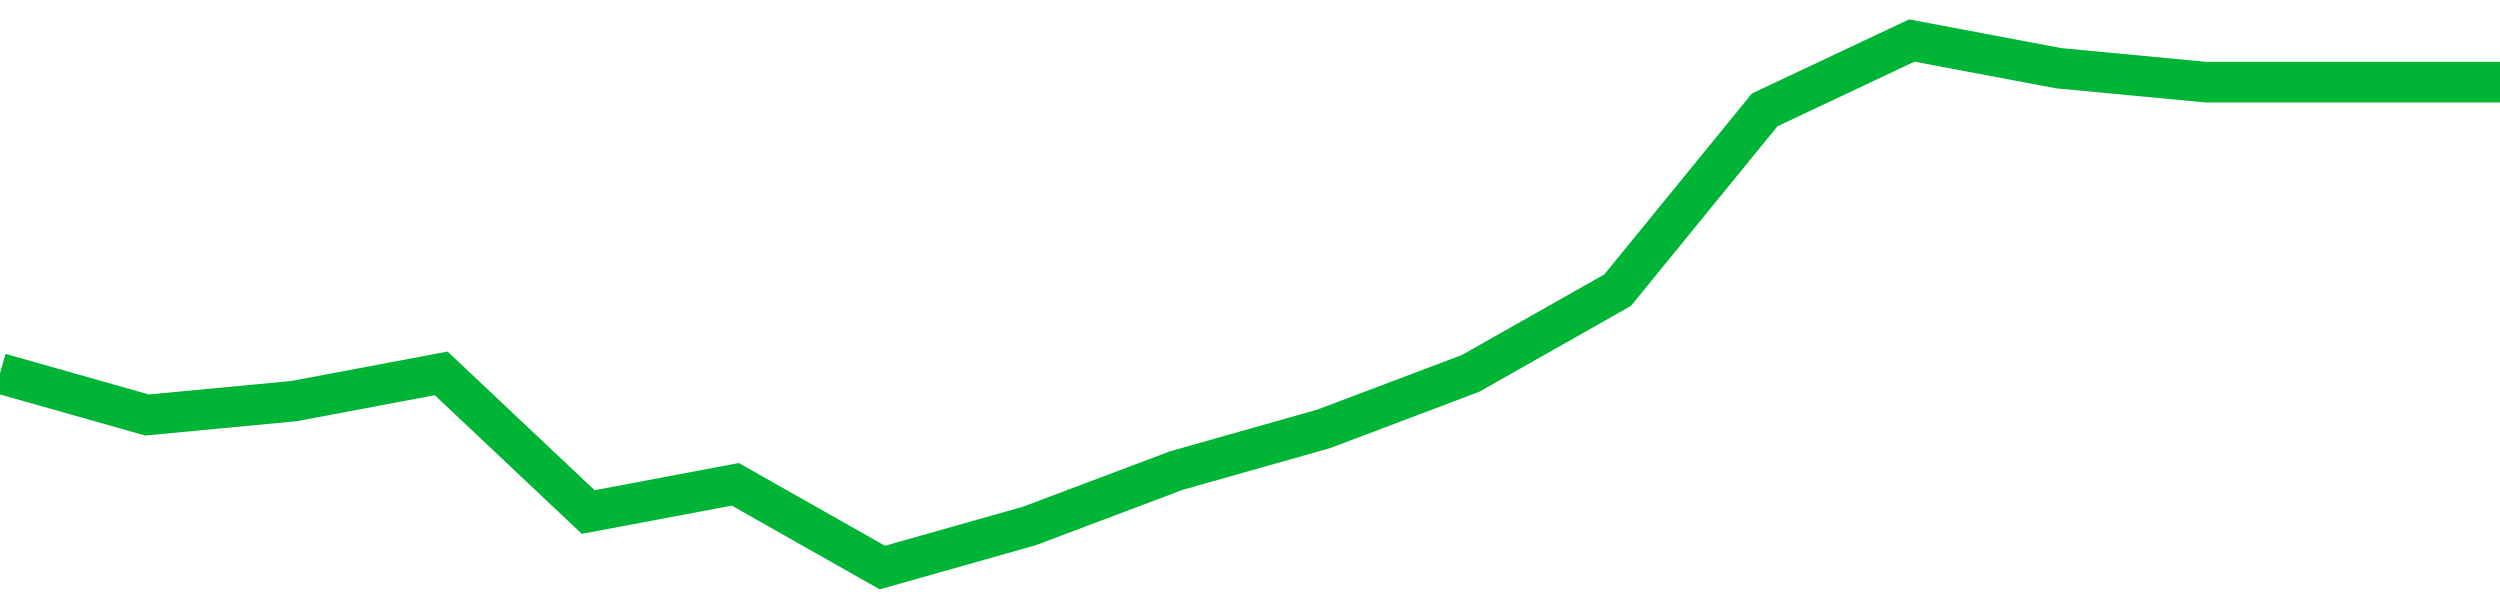 <!-- Generated with https://github.com/jxxe/sparkline/ --><svg viewBox="0 0 185 45" class="sparkline" xmlns="http://www.w3.org/2000/svg"><path class="sparkline--fill" d="M 0 27.63 L 0 27.63 L 10.882 30.71 L 21.765 29.68 L 32.647 27.63 L 43.529 37.89 L 54.412 35.84 L 65.294 42 L 76.176 38.92 L 87.059 34.82 L 97.941 31.74 L 108.824 27.63 L 119.706 21.47 L 130.588 8.13 L 141.471 3 L 152.353 5.05 L 163.235 6.08 L 174.118 6.08 L 185 6.08 V 45 L 0 45 Z" stroke="none" fill="none" ></path><path class="sparkline--line" d="M 0 27.63 L 0 27.63 L 10.882 30.71 L 21.765 29.68 L 32.647 27.63 L 43.529 37.89 L 54.412 35.84 L 65.294 42 L 76.176 38.92 L 87.059 34.82 L 97.941 31.74 L 108.824 27.63 L 119.706 21.47 L 130.588 8.13 L 141.471 3 L 152.353 5.05 L 163.235 6.08 L 174.118 6.08 L 185 6.08" fill="none" stroke-width="3" stroke="#00B436" ></path></svg>
